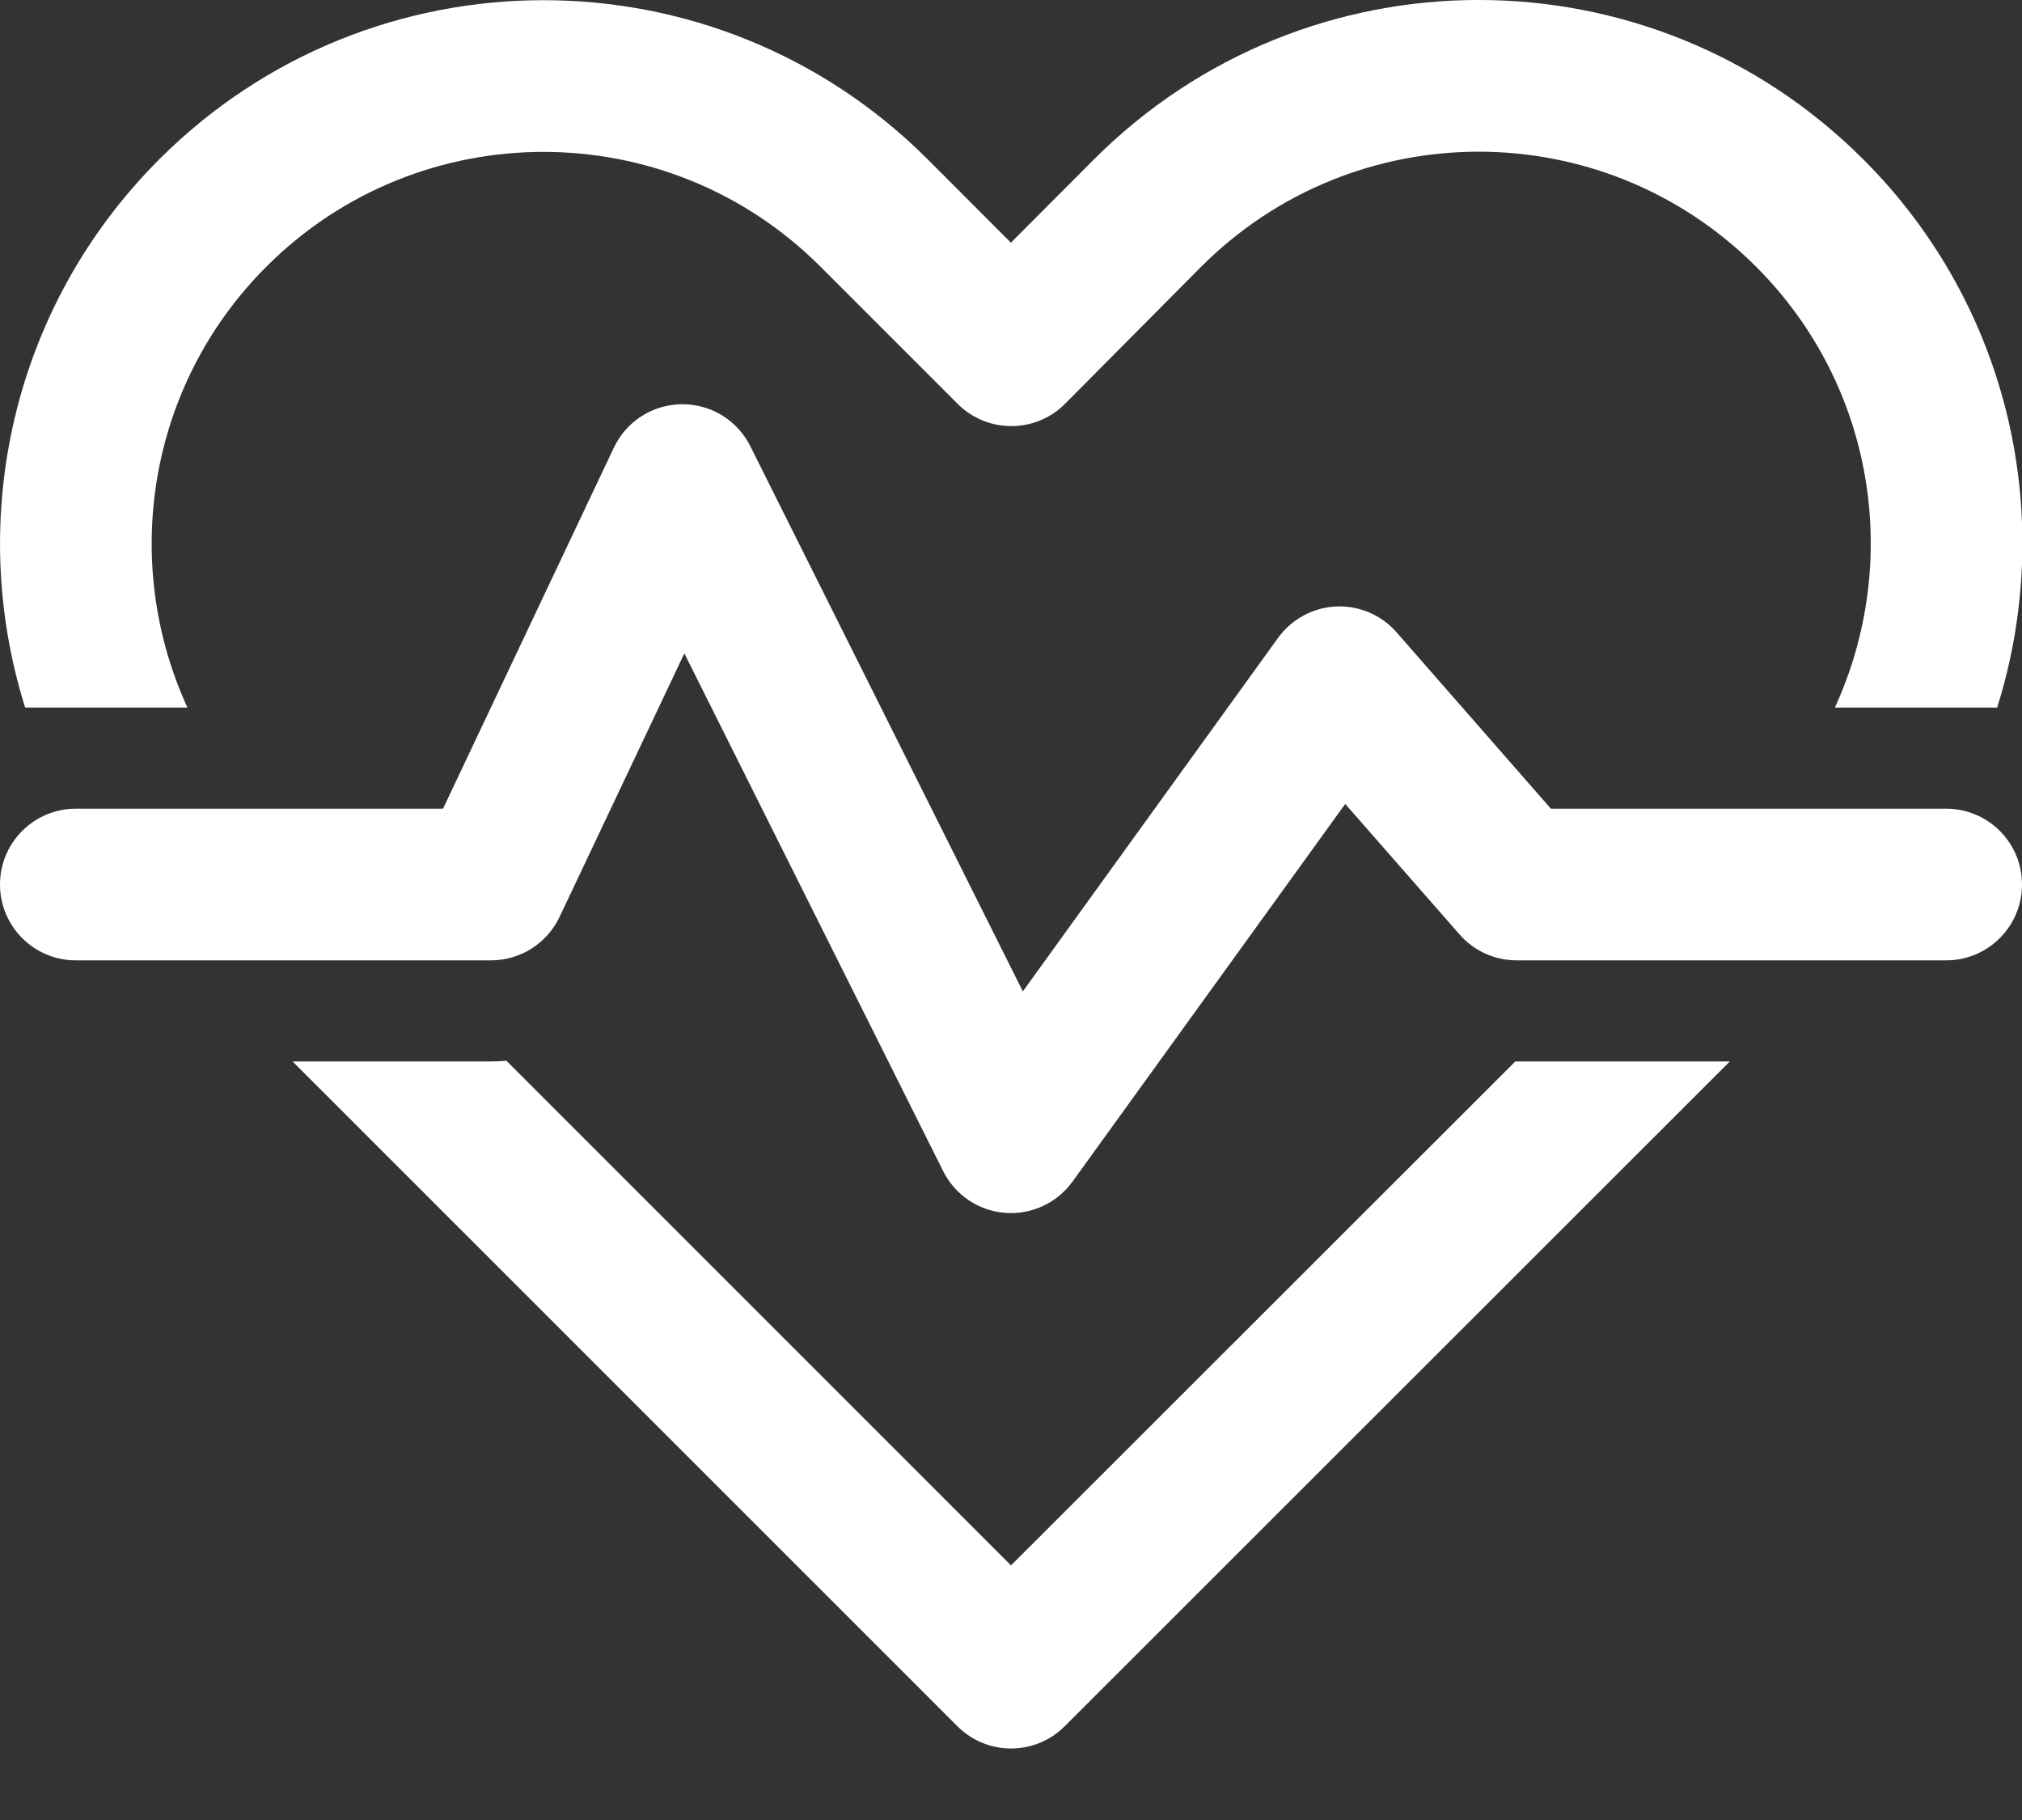 <svg width="20" height="18" viewBox="0 0 20 18" fill="none" xmlns="http://www.w3.org/2000/svg">
<rect x="0" y="0" width="20" height="18" fill="#333333" stroke="none"/>
<path id="Vector" d="M10.82 1.577L9.999 2.4L9.176 1.576C7.077 -0.523 3.674 -0.523 1.575 1.576C0.108 3.043 -0.334 5.147 0.249 6.998H1.854C1.196 5.566 1.456 3.816 2.635 2.637C4.148 1.124 6.602 1.124 8.115 2.637L9.473 3.995C9.771 4.292 10.255 4.287 10.546 3.982L11.881 2.638C13.398 1.121 15.853 1.121 17.37 2.638C18.55 3.818 18.808 5.564 18.149 6.998H19.754C20.338 5.146 19.899 3.045 18.431 1.577C16.328 -0.526 12.923 -0.526 10.82 1.577ZM9.47 17.073L2.894 10.498H4.857C4.908 10.498 4.959 10.495 5.009 10.491L10 15.482L14.988 10.498H17.11L10.531 17.073C10.238 17.366 9.763 17.366 9.47 17.073ZM7.421 4.412C7.292 4.155 7.029 3.994 6.742 3.998C6.455 4.001 6.195 4.167 6.072 4.427L4.382 7.998H0.75C0.336 7.998 0 8.333 0 8.748C0 9.162 0.336 9.498 0.75 9.498H4.857C5.147 9.498 5.411 9.33 5.535 9.068L6.769 6.462L9.329 11.583C9.447 11.818 9.678 11.974 9.939 11.995C10.201 12.016 10.454 11.899 10.608 11.687L13.306 7.951L14.436 9.241C14.578 9.404 14.784 9.498 15 9.498H19.25C19.664 9.498 20 9.162 20 8.748C20 8.333 19.664 7.998 19.25 7.998H15.34L13.814 6.254C13.664 6.082 13.443 5.988 13.215 5.998C12.987 6.009 12.776 6.123 12.642 6.308L10.117 9.805L7.421 4.412Z" fill="white"/>
</svg>
